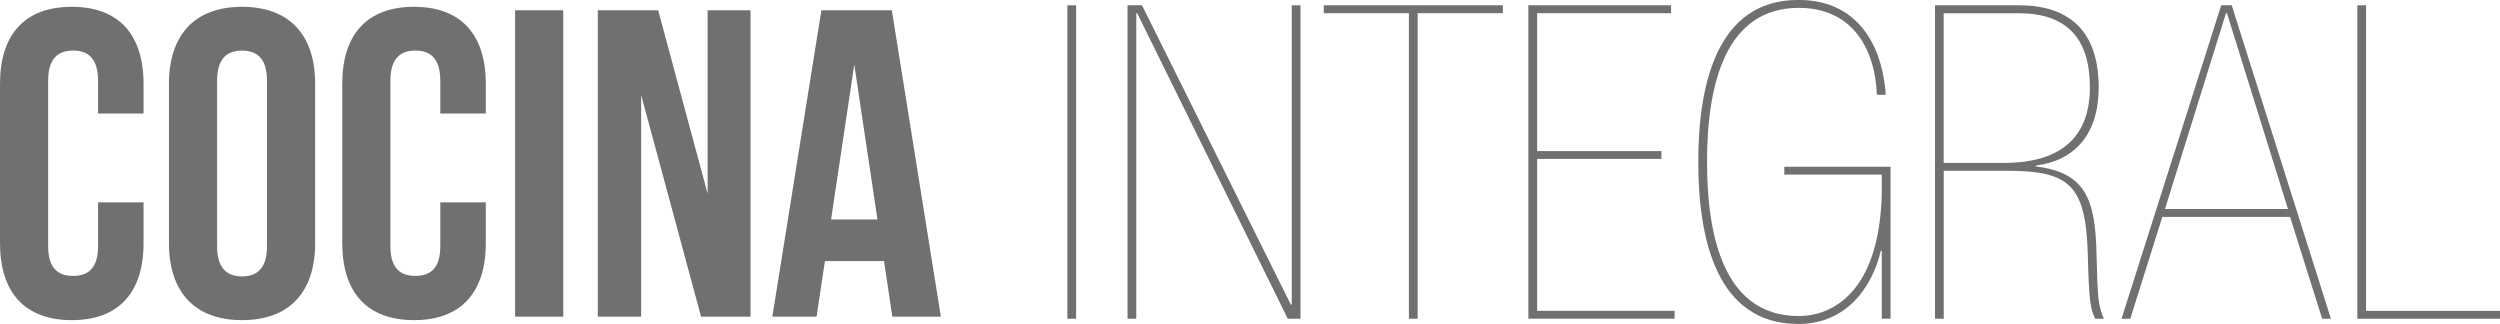 <?xml version="1.0" encoding="UTF-8"?><svg id="Capa_2" xmlns="http://www.w3.org/2000/svg" viewBox="0 0 396.71 51.41"><defs><style>.cls-1{fill:#707070;}</style></defs><g id="Capa_1-2"><path class="cls-1" d="M169.37.84h1.39v49.74h-1.39V.84Z"/><path class="cls-1" d="M178.92.84h2.3l23.62,47.51h.14V.84h1.39v49.74h-2.02L180.45,2.09h-.14v48.49h-1.39V.84Z"/><path class="cls-1" d="M223.58,2.09h-13.52V.84h28.42v1.25h-13.52v48.49h-1.39V2.09Z"/><path class="cls-1" d="M242.53.84h22.64v1.25h-21.25v21.88h19.72v1.25h-19.72v24.1h21.81v1.25h-23.2V.84Z"/><path class="cls-1" d="M298.61,39.78h-.14c-1.46,6.06-5.64,11.63-13.1,11.63-12.96,0-15.88-13.45-15.88-25.71s2.93-25.71,15.88-25.71c10.59,0,13.52,8.99,13.86,15.05h-1.39c-.35-7.8-4.25-13.79-12.4-13.79-11.5,0-14.56,11.84-14.56,24.45s3.06,24.45,14.56,24.45c5.3,0,12.82-3.76,13.17-19.51v-2.93h-15.47v-1.25h16.86v24.11h-1.39v-10.8Z"/><path class="cls-1" d="M307.04.84h13.45c6.41,0,12.54,2.79,12.54,13.03,0,7.45-3.83,11.63-9.96,12.4v.14c7.94.98,9.41,5.29,9.61,13.79.21,7.38.21,8.08,1.18,10.38h-1.39c-.7-1.6-.98-2.16-1.18-10.52-.35-10.73-3-12.96-12.75-12.96h-10.1v23.48h-1.39V.84ZM308.44,25.85h9.54c9.54,0,13.65-4.53,13.65-11.98,0-7.87-3.76-11.77-11.29-11.77h-11.91v23.76Z"/><path class="cls-1" d="M352.47.84h1.67l15.74,49.74h-1.39l-5.09-16.16h-20.27l-5.09,16.16h-1.39L352.47.84ZM353.37,2.09h-.14l-9.68,31.07h19.51l-9.68-31.07Z"/><path class="cls-1" d="M374.07.84h1.39v48.49h21.25v1.25h-22.64V.84Z"/><path class="cls-1" d="M22.78,32.12v6.46c0,7.78-3.89,12.22-11.39,12.22S0,46.36,0,38.58V13.3C0,5.52,3.89,1.08,11.39,1.08s11.39,4.45,11.39,12.22v4.72h-7.22v-5.21c0-3.47-1.53-4.79-3.96-4.79s-3.96,1.32-3.96,4.79v26.25c0,3.47,1.53,4.72,3.96,4.72s3.96-1.25,3.96-4.72v-6.95h7.22Z"/><path class="cls-1" d="M26.81,13.3c0-7.78,4.1-12.22,11.6-12.22s11.6,4.45,11.6,12.22v25.28c0,7.78-4.1,12.22-11.6,12.22s-11.6-4.45-11.6-12.22V13.3ZM34.45,39.07c0,3.47,1.53,4.79,3.96,4.79s3.96-1.32,3.96-4.79V12.82c0-3.47-1.53-4.79-3.96-4.79s-3.96,1.32-3.96,4.79v26.25Z"/><path class="cls-1" d="M77.09,32.12v6.46c0,7.78-3.89,12.22-11.39,12.22s-11.39-4.45-11.39-12.22V13.3c0-7.78,3.89-12.22,11.39-12.22s11.39,4.45,11.39,12.22v4.72h-7.22v-5.21c0-3.47-1.53-4.79-3.96-4.79s-3.96,1.32-3.96,4.79v26.25c0,3.47,1.53,4.72,3.96,4.72s3.96-1.25,3.96-4.72v-6.95h7.22Z"/><path class="cls-1" d="M81.74,1.63h7.64v48.62h-7.64V1.63Z"/><path class="cls-1" d="M101.74,15.04v35.21h-6.88V1.63h9.58l7.85,29.1V1.63h6.81v48.62h-7.85l-9.52-35.21Z"/><path class="cls-1" d="M149.31,50.25h-7.71l-1.32-8.82h-9.38l-1.32,8.82h-7.02l7.78-48.62h11.18l7.78,48.62ZM131.88,34.83h7.36l-3.68-24.59-3.68,24.59Z"/></g></svg>